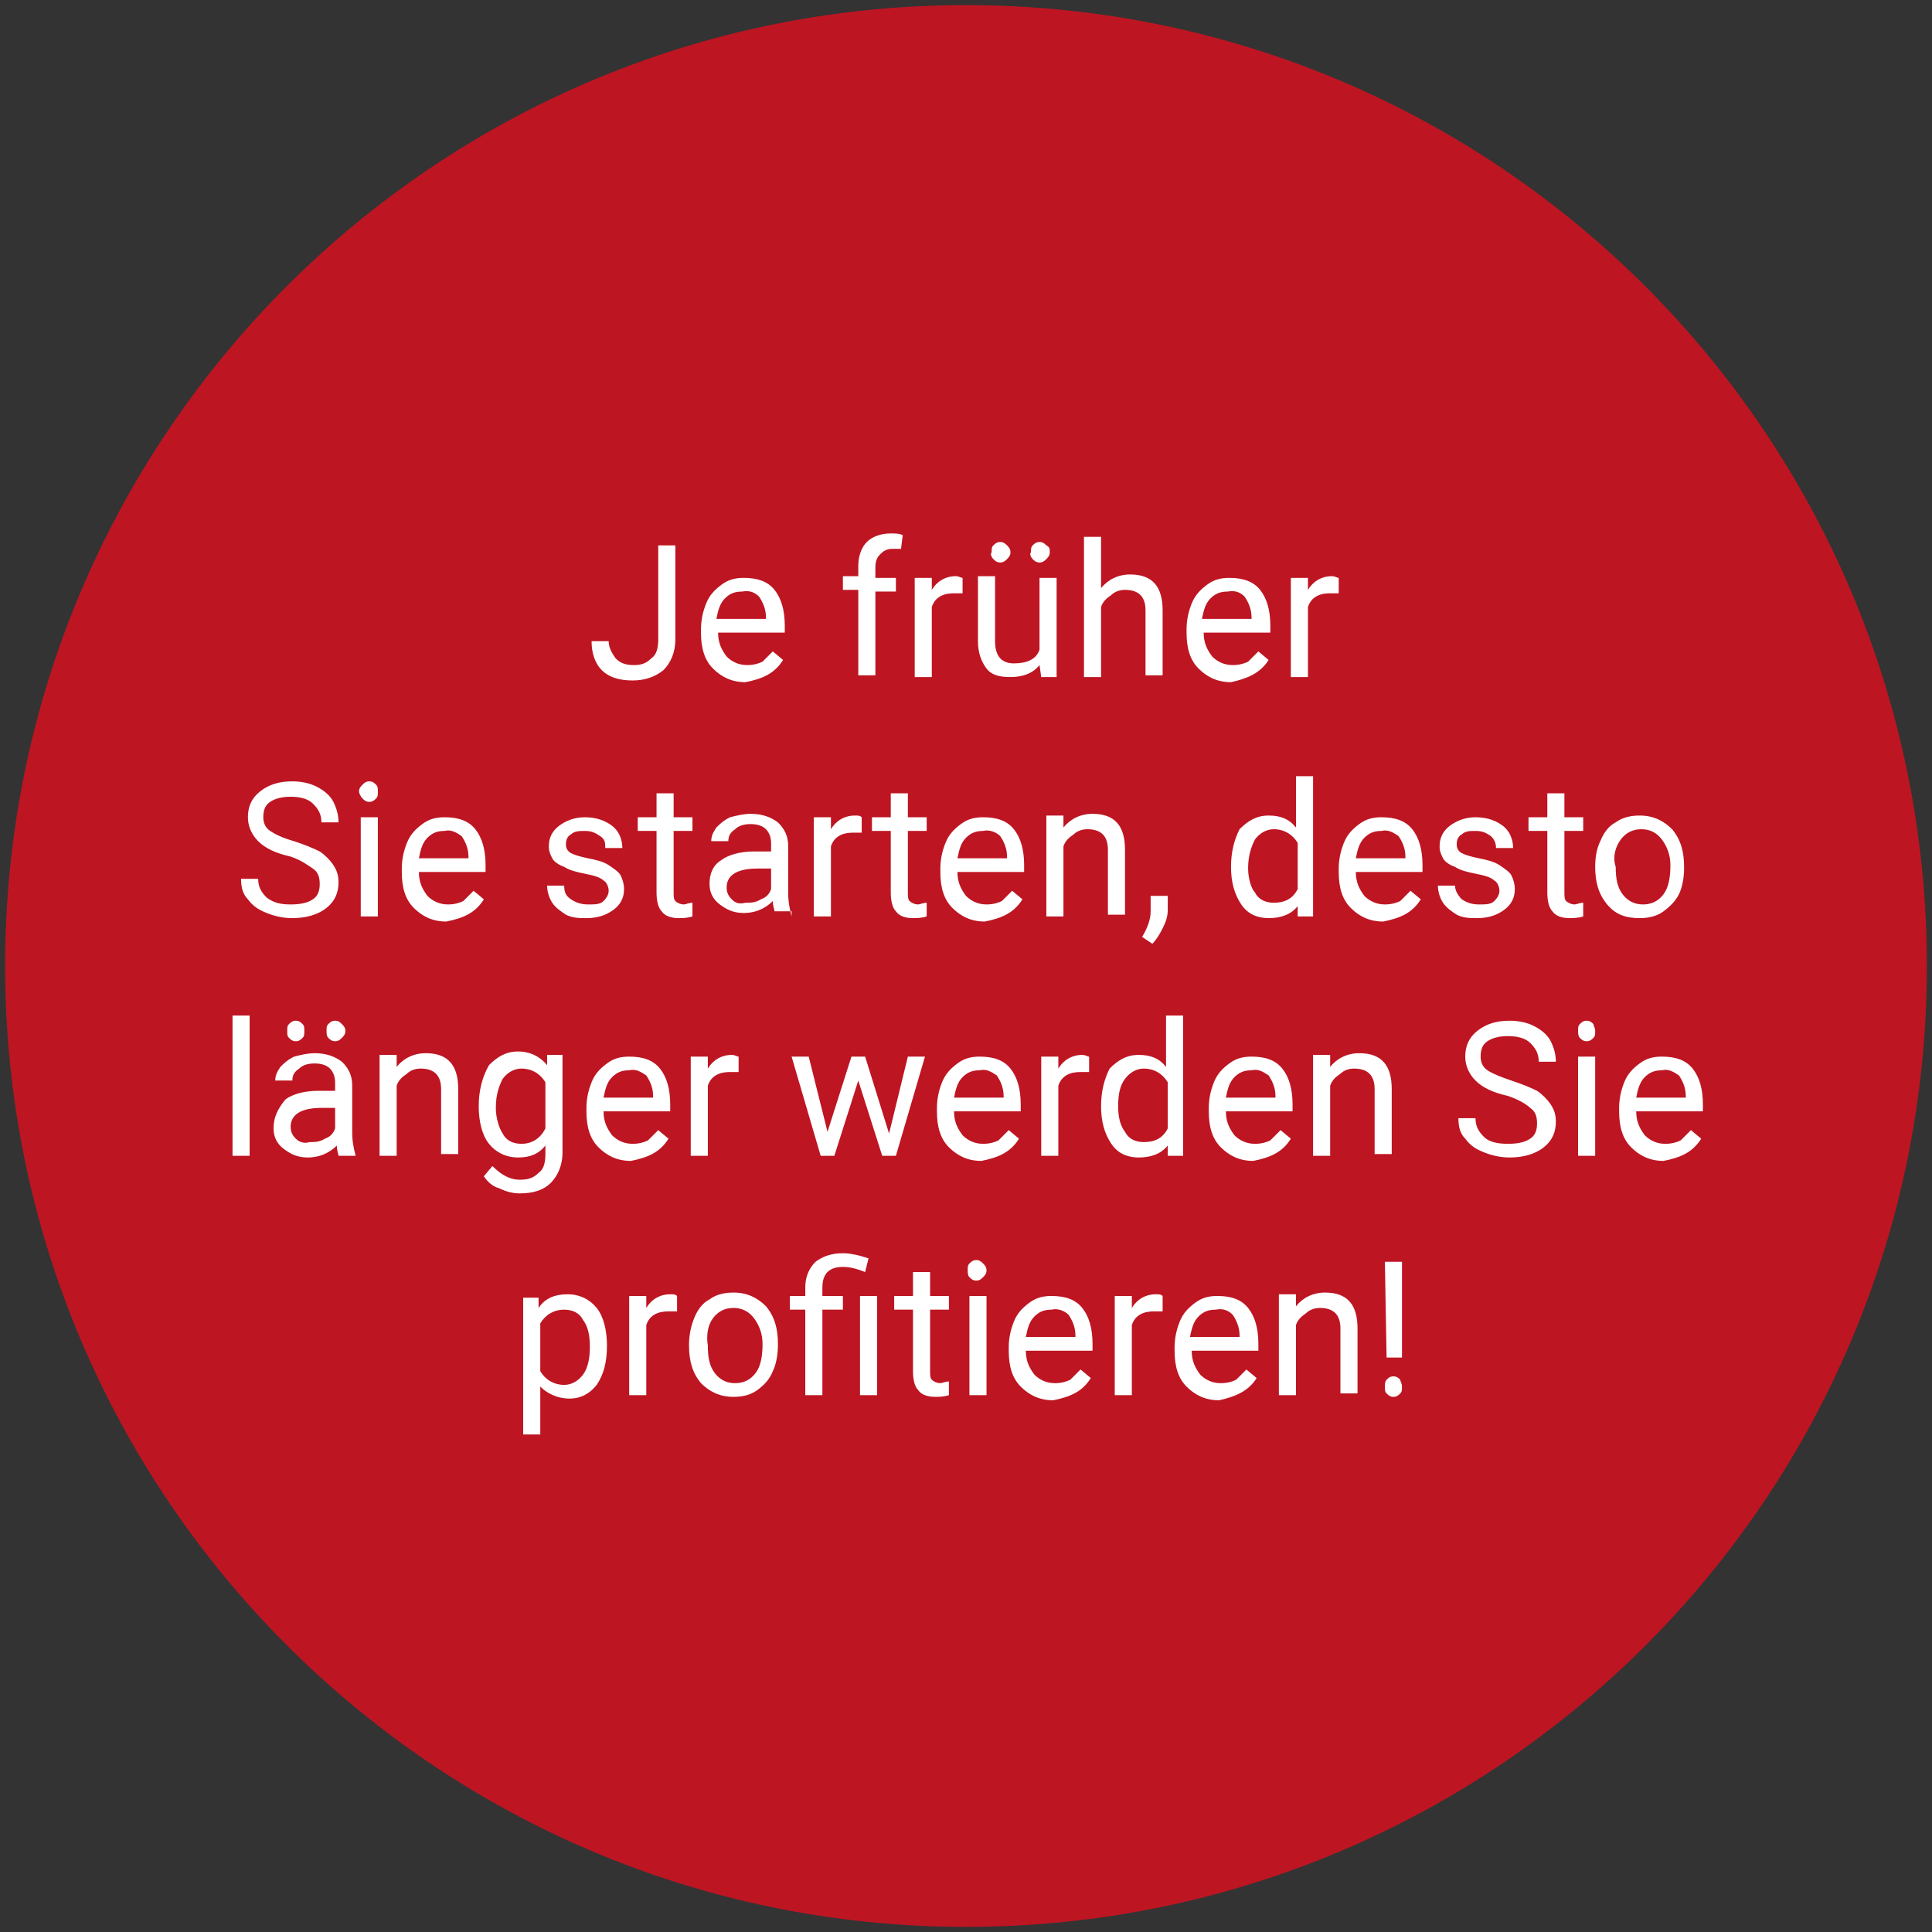 <?xml version="1.0" encoding="utf-8"?>
<!-- Generator: Adobe Illustrator 25.2.1, SVG Export Plug-In . SVG Version: 6.00 Build 0)  -->
<svg version="1.1" id="Ebene_1" xmlns="http://www.w3.org/2000/svg" xmlns:xlink="http://www.w3.org/1999/xlink" x="0px" y="0px"
	 viewBox="0 0 113 113" style="enable-background:new 0 0 113 113;" xml:space="preserve">
<rect x="0" y="0" width="113" height="113" fill="#333333" stroke="none"/>
<style type="text/css">
	.st0{fill:#BE1522;}
	.st1{fill:#FFFFFF;}
</style>
<g>
	<path class="st0" d="M56.5,112.7c31,0,56.2-25.1,56.2-56.2c0-31-25.1-56.2-56.2-56.2S0.3,25.5,0.3,56.5
		C0.3,87.5,25.5,112.7,56.5,112.7"/>
	<path class="st1" d="M81.1,81.5c0.1,0.1,0.2,0.2,0.4,0.2c0.2,0,0.3-0.1,0.4-0.2c0.1-0.1,0.1-0.2,0.1-0.4c0-0.2-0.1-0.3-0.1-0.4
		c-0.1-0.1-0.2-0.2-0.4-0.2c-0.2,0-0.3,0.1-0.4,0.2C81,80.8,81,81,81,81.1C81,81.3,81,81.4,81.1,81.5 M82,73.8h-1l0.1,5.6H82
		L82,73.8z M74.8,75.8v5.8h1v-4.1c0.1-0.3,0.3-0.5,0.6-0.7c0.2-0.2,0.5-0.3,0.8-0.3c0.4,0,0.7,0.1,0.9,0.3c0.2,0.2,0.3,0.5,0.3,0.9
		v3.8h1v-3.8c0-1.4-0.6-2.1-1.9-2.1c-0.7,0-1.3,0.3-1.7,0.8l0-0.7H74.8z M72.1,76.9c0.2,0.3,0.4,0.7,0.4,1.2v0.1h-2.9
		c0.1-0.5,0.2-0.9,0.5-1.2c0.3-0.3,0.6-0.4,1-0.4C71.6,76.5,71.9,76.7,72.1,76.9 M73.5,80.6l-0.6-0.5c-0.2,0.2-0.4,0.4-0.6,0.6
		c-0.2,0.1-0.5,0.2-0.9,0.2c-0.5,0-0.9-0.2-1.2-0.5c-0.3-0.4-0.5-0.8-0.5-1.4h3.9v-0.4c0-0.9-0.2-1.6-0.6-2.1
		c-0.4-0.5-1-0.7-1.8-0.7c-0.5,0-0.9,0.1-1.3,0.4c-0.4,0.3-0.7,0.6-0.9,1.1c-0.2,0.5-0.3,1-0.3,1.5v0.2c0,0.9,0.2,1.6,0.7,2.1
		c0.5,0.5,1.1,0.8,1.9,0.8C72.2,81.7,73,81.4,73.5,80.6 M68,75.8c-0.1-0.1-0.2-0.1-0.4-0.1c-0.6,0-1.1,0.3-1.4,0.8l0-0.7h-1v5.8h1
		v-4.1c0.2-0.6,0.7-0.8,1.3-0.8c0.2,0,0.3,0,0.5,0V75.8z M62.5,76.9c0.2,0.3,0.4,0.7,0.4,1.2v0.1H60c0.1-0.5,0.2-0.9,0.5-1.2
		c0.3-0.3,0.6-0.4,1-0.4C61.9,76.5,62.3,76.7,62.5,76.9 M63.8,80.6l-0.6-0.5c-0.2,0.2-0.4,0.4-0.6,0.6c-0.2,0.1-0.5,0.2-0.9,0.2
		c-0.5,0-0.9-0.2-1.2-0.5C60.2,80,60,79.6,60,79h3.9v-0.4c0-0.9-0.2-1.6-0.6-2.1c-0.4-0.5-1-0.7-1.8-0.7c-0.5,0-0.9,0.1-1.3,0.4
		c-0.4,0.3-0.7,0.6-0.9,1.1s-0.3,1-0.3,1.5v0.2c0,0.9,0.2,1.6,0.7,2.1c0.5,0.5,1.1,0.8,1.9,0.8C62.6,81.7,63.3,81.4,63.8,80.6
		 M56.7,74.7c0.1,0.1,0.2,0.2,0.4,0.2c0.2,0,0.3-0.1,0.4-0.2c0.1-0.1,0.2-0.2,0.2-0.4c0-0.2-0.1-0.3-0.2-0.4
		c-0.1-0.1-0.2-0.2-0.4-0.2c-0.2,0-0.3,0.1-0.4,0.2c-0.1,0.1-0.1,0.2-0.1,0.4C56.6,74.4,56.6,74.6,56.7,74.7 M57.7,75.8h-1v5.8h1
		V75.8z M53.4,74.4v1.4h-1.1v0.8h1.1v3.6c0,0.5,0.1,0.9,0.3,1.1c0.2,0.3,0.6,0.4,1,0.4c0.2,0,0.5,0,0.8-0.1v-0.8
		c-0.2,0-0.4,0.1-0.5,0.1c-0.2,0-0.4-0.1-0.5-0.2c-0.1-0.1-0.1-0.3-0.1-0.5v-3.6h1.1v-0.8h-1.1v-1.4H53.4z M51.3,75.8h-1v5.8h1V75.8
		z M48.1,81.6v-5h1.2v-0.8h-1.2v-0.5c0-0.4,0.1-0.7,0.3-0.9c0.2-0.2,0.5-0.3,0.9-0.3c0.4,0,0.8,0.1,1.3,0.3l0.2-0.8
		c-0.6-0.2-1.1-0.3-1.5-0.3c-0.7,0-1.2,0.2-1.6,0.5c-0.4,0.4-0.6,0.9-0.6,1.5v0.5h-0.9v0.8h0.9v5H48.1z M41.7,77.1
		c0.3-0.4,0.7-0.6,1.2-0.6c0.5,0,0.9,0.2,1.2,0.6c0.3,0.4,0.5,0.9,0.5,1.5c0,0.7-0.1,1.3-0.4,1.7c-0.3,0.4-0.7,0.6-1.2,0.6
		c-0.5,0-0.9-0.2-1.2-0.6c-0.3-0.4-0.4-0.9-0.4-1.6C41.3,78.1,41.4,77.5,41.7,77.1 M40.3,78.7c0,0.9,0.2,1.6,0.7,2.2
		c0.5,0.5,1.1,0.8,1.9,0.8c0.5,0,1-0.1,1.4-0.4c0.4-0.3,0.7-0.6,0.9-1.1c0.2-0.4,0.3-1,0.3-1.5v-0.1c0-0.9-0.2-1.6-0.7-2.2
		c-0.5-0.5-1.1-0.8-1.9-0.8c-0.5,0-1,0.1-1.4,0.4c-0.4,0.2-0.7,0.6-0.9,1.1C40.4,77.6,40.3,78.1,40.3,78.7L40.3,78.7z M39.6,75.8
		c-0.1-0.1-0.2-0.1-0.4-0.1c-0.6,0-1.1,0.3-1.4,0.8l0-0.7h-1v5.8h1v-4.1c0.2-0.6,0.7-0.8,1.3-0.8c0.2,0,0.3,0,0.5,0V75.8z
		 M34.1,80.4c-0.3,0.4-0.7,0.6-1.1,0.6c-0.6,0-1.1-0.3-1.4-0.8v-2.8c0.3-0.5,0.8-0.8,1.4-0.8c0.5,0,0.9,0.2,1.1,0.6
		c0.3,0.4,0.4,0.9,0.4,1.6C34.5,79.4,34.4,80,34.1,80.4 M35.5,78.7c0-0.9-0.2-1.7-0.6-2.2c-0.4-0.5-1-0.8-1.7-0.8
		c-0.7,0-1.3,0.2-1.7,0.8l0-0.6h-0.9v8h1v-2.8c0.4,0.4,1,0.7,1.7,0.7c0.7,0,1.2-0.3,1.6-0.8C35.3,80.4,35.5,79.7,35.5,78.7
		L35.5,78.7z"/>
	<path class="st1" d="M98.2,62.9c0.2,0.3,0.4,0.7,0.4,1.2v0.1h-2.9c0.1-0.5,0.2-0.9,0.5-1.2c0.3-0.3,0.6-0.4,1-0.4
		C97.6,62.5,97.9,62.7,98.2,62.9 M99.5,66.6l-0.6-0.5c-0.2,0.2-0.4,0.4-0.6,0.6c-0.2,0.1-0.5,0.2-0.9,0.2c-0.5,0-0.9-0.2-1.2-0.5
		c-0.3-0.4-0.5-0.8-0.5-1.4h3.9v-0.4c0-0.9-0.2-1.6-0.6-2.1c-0.4-0.5-1-0.7-1.8-0.7c-0.5,0-0.9,0.1-1.3,0.4
		c-0.4,0.3-0.7,0.6-0.9,1.1c-0.2,0.5-0.3,1-0.3,1.5v0.2c0,0.9,0.2,1.6,0.7,2.1c0.5,0.5,1.1,0.8,1.9,0.8C98.3,67.7,99,67.4,99.5,66.6
		 M92.4,60.7c0.1,0.1,0.2,0.2,0.4,0.2c0.2,0,0.3-0.1,0.4-0.2c0.1-0.1,0.1-0.2,0.1-0.4c0-0.2-0.1-0.3-0.1-0.4
		c-0.1-0.1-0.2-0.2-0.4-0.2c-0.2,0-0.3,0.1-0.4,0.2c-0.1,0.1-0.1,0.2-0.1,0.4C92.3,60.4,92.3,60.6,92.4,60.7 M93.3,61.8h-1v5.8h1
		V61.8z M89.5,64.8c0.3,0.2,0.4,0.5,0.4,0.9s-0.1,0.7-0.4,0.9c-0.3,0.2-0.7,0.3-1.3,0.3c-0.6,0-1.1-0.1-1.4-0.4s-0.5-0.6-0.5-1.1h-1
		c0,0.5,0.1,0.9,0.4,1.2c0.3,0.4,0.6,0.6,1.1,0.8c0.5,0.2,1,0.3,1.5,0.3c0.8,0,1.5-0.2,2-0.6c0.5-0.4,0.7-0.9,0.7-1.5
		c0-0.4-0.1-0.7-0.3-1c-0.2-0.3-0.5-0.6-0.8-0.8c-0.4-0.2-0.9-0.4-1.5-0.6c-0.6-0.2-1.1-0.4-1.4-0.6c-0.3-0.2-0.4-0.5-0.4-0.8
		c0-0.4,0.1-0.7,0.4-0.9c0.3-0.2,0.7-0.3,1.2-0.3c0.5,0,1,0.1,1.3,0.4c0.3,0.3,0.5,0.6,0.5,1.1h1c0-0.4-0.1-0.8-0.3-1.2
		c-0.2-0.4-0.6-0.7-1-0.9c-0.4-0.2-0.9-0.3-1.4-0.3c-0.8,0-1.4,0.2-1.9,0.6c-0.5,0.4-0.7,0.9-0.7,1.5c0,0.5,0.2,1,0.6,1.4
		c0.4,0.4,1,0.7,1.9,0.9C88.8,64.3,89.3,64.6,89.5,64.8 M76.8,61.8v5.8h1v-4.1c0.1-0.3,0.3-0.5,0.6-0.7c0.2-0.2,0.5-0.3,0.8-0.3
		c0.4,0,0.7,0.1,0.9,0.3c0.2,0.2,0.3,0.5,0.3,0.9v3.8h1v-3.8c0-1.4-0.6-2.1-1.9-2.1c-0.7,0-1.3,0.3-1.7,0.8l0-0.7H76.8z M74.2,62.9
		c0.2,0.3,0.4,0.7,0.4,1.2v0.1h-2.9c0.1-0.5,0.2-0.9,0.5-1.2s0.6-0.4,1-0.4C73.6,62.5,73.9,62.7,74.2,62.9 M75.5,66.6l-0.6-0.5
		c-0.2,0.2-0.4,0.4-0.6,0.6c-0.2,0.1-0.5,0.2-0.9,0.2c-0.5,0-0.9-0.2-1.2-0.5c-0.3-0.4-0.5-0.8-0.5-1.4h3.9v-0.4
		c0-0.9-0.2-1.6-0.6-2.1c-0.4-0.5-1-0.7-1.8-0.7c-0.5,0-0.9,0.1-1.3,0.4c-0.4,0.3-0.7,0.6-0.9,1.1c-0.2,0.5-0.3,1-0.3,1.5v0.2
		c0,0.9,0.2,1.6,0.7,2.1c0.5,0.5,1.1,0.8,1.9,0.8C74.3,67.7,75,67.4,75.5,66.6 M65.8,63.1c0.3-0.4,0.7-0.6,1.1-0.6
		c0.6,0,1.1,0.3,1.4,0.8V66c-0.3,0.6-0.8,0.8-1.4,0.8c-0.5,0-0.9-0.2-1.1-0.6c-0.3-0.4-0.4-0.9-0.4-1.5C65.4,64,65.5,63.5,65.8,63.1
		 M64.4,64.7c0,0.9,0.2,1.6,0.6,2.2c0.4,0.6,1,0.8,1.6,0.8c0.7,0,1.3-0.2,1.7-0.7l0,0.6h0.9v-8.2h-1v3c-0.4-0.5-0.9-0.7-1.6-0.7
		c-0.7,0-1.2,0.3-1.7,0.8C64.6,63.1,64.4,63.8,64.4,64.7L64.4,64.7z M63.7,61.8c-0.1,0-0.2-0.1-0.4-0.1c-0.6,0-1.1,0.3-1.4,0.8
		l0-0.7h-1v5.8h1v-4.1c0.2-0.6,0.7-0.8,1.3-0.8c0.2,0,0.3,0,0.5,0V61.8z M58.3,62.9c0.2,0.3,0.4,0.7,0.4,1.2v0.1h-2.9
		c0.1-0.5,0.2-0.9,0.5-1.2s0.6-0.4,1-0.4C57.7,62.5,58,62.7,58.3,62.9 M59.6,66.6L59,66.1c-0.2,0.2-0.4,0.4-0.6,0.6
		c-0.2,0.1-0.5,0.2-0.9,0.2c-0.5,0-0.9-0.2-1.2-0.5c-0.3-0.4-0.5-0.8-0.5-1.4h3.9v-0.4c0-0.9-0.2-1.6-0.6-2.1
		c-0.4-0.5-1-0.7-1.8-0.7c-0.5,0-0.9,0.1-1.3,0.4c-0.4,0.3-0.7,0.6-0.9,1.1c-0.2,0.5-0.3,1-0.3,1.5v0.2c0,0.9,0.2,1.6,0.7,2.1
		c0.5,0.5,1.1,0.8,1.9,0.8C58.4,67.7,59.1,67.4,59.6,66.6 M50.6,61.8h-0.8l-1.4,4.4l-1.1-4.4h-1l1.7,5.8h0.8l1.4-4.4l1.4,4.4h0.8
		l1.7-5.8h-1L52,66.3L50.6,61.8z M43.2,61.8c-0.1,0-0.2-0.1-0.4-0.1c-0.6,0-1.1,0.3-1.4,0.8l0-0.7h-1v5.8h1v-4.1
		c0.2-0.6,0.7-0.8,1.3-0.8c0.2,0,0.3,0,0.5,0V61.8z M37.8,62.9c0.2,0.3,0.4,0.7,0.4,1.2v0.1h-2.9c0.1-0.5,0.2-0.9,0.5-1.2
		s0.6-0.4,1-0.4C37.2,62.5,37.5,62.7,37.8,62.9 M39.1,66.6l-0.6-0.5c-0.2,0.2-0.4,0.4-0.6,0.6c-0.2,0.1-0.5,0.2-0.9,0.2
		c-0.5,0-0.9-0.2-1.2-0.5c-0.3-0.4-0.5-0.8-0.5-1.4h3.9v-0.4c0-0.9-0.2-1.6-0.6-2.1c-0.4-0.5-1-0.7-1.8-0.7c-0.5,0-0.9,0.1-1.3,0.4
		c-0.4,0.3-0.7,0.6-0.9,1.1c-0.2,0.5-0.3,1-0.3,1.5v0.2c0,0.9,0.2,1.6,0.7,2.1c0.5,0.5,1.1,0.8,1.9,0.8
		C37.9,67.7,38.6,67.4,39.1,66.6 M29.4,63.1c0.3-0.4,0.7-0.6,1.1-0.6c0.6,0,1.1,0.3,1.4,0.8V66c-0.3,0.6-0.8,0.9-1.4,0.9
		c-0.5,0-0.9-0.2-1.1-0.6C29.2,66,29,65.4,29,64.8C29,64,29.2,63.5,29.4,63.1 M28.6,66.9c0.4,0.5,1,0.8,1.7,0.8
		c0.7,0,1.2-0.2,1.6-0.7v0.5c0,0.5-0.1,0.9-0.4,1.1c-0.3,0.3-0.6,0.4-1.1,0.4c-0.6,0-1.1-0.3-1.6-0.8l-0.5,0.6
		c0.2,0.3,0.5,0.6,0.9,0.7c0.4,0.2,0.8,0.3,1.2,0.3c0.8,0,1.4-0.2,1.8-0.6c0.4-0.4,0.7-1,0.7-1.8v-5.7H32l0,0.6
		c-0.4-0.5-1-0.8-1.7-0.8c-0.7,0-1.2,0.3-1.7,0.8C28.2,63,28,63.8,28,64.7C28,65.6,28.2,66.4,28.6,66.9 M22.2,61.8v5.8h1v-4.1
		c0.1-0.3,0.3-0.5,0.6-0.7c0.2-0.2,0.5-0.3,0.8-0.3c0.4,0,0.7,0.1,0.9,0.3c0.2,0.2,0.3,0.5,0.3,0.9v3.8h1v-3.8
		c0-1.4-0.6-2.1-1.9-2.1c-0.7,0-1.3,0.3-1.7,0.8l0-0.7H22.2z M19.2,60.7c0.1,0.1,0.2,0.2,0.4,0.2c0.2,0,0.3-0.1,0.4-0.2
		c0.1-0.1,0.2-0.2,0.2-0.4c0-0.2-0.1-0.3-0.2-0.4c-0.1-0.1-0.2-0.2-0.4-0.2c-0.2,0-0.3,0.1-0.4,0.2c-0.1,0.1-0.1,0.2-0.1,0.4
		C19.1,60.4,19.1,60.6,19.2,60.7 M16.9,60.7c0.1,0.1,0.2,0.2,0.4,0.2c0.2,0,0.3-0.1,0.4-0.2c0.1-0.1,0.1-0.2,0.1-0.4s0-0.3-0.1-0.4
		c-0.1-0.1-0.2-0.2-0.4-0.2c-0.2,0-0.3,0.1-0.4,0.2c-0.1,0.1-0.1,0.2-0.1,0.4S16.8,60.6,16.9,60.7 M17.3,66.6
		c-0.2-0.2-0.3-0.4-0.3-0.7c0-0.7,0.6-1.1,1.8-1.1h0.8V66c-0.1,0.3-0.3,0.5-0.6,0.6c-0.3,0.2-0.6,0.2-0.9,0.2
		C17.8,66.9,17.5,66.8,17.3,66.6 M20.8,67.6L20.8,67.6c-0.1-0.4-0.2-0.8-0.2-1.4v-2.7c0-0.6-0.2-1-0.6-1.4c-0.4-0.3-0.9-0.5-1.6-0.5
		c-0.4,0-0.8,0.1-1.2,0.2c-0.4,0.2-0.6,0.4-0.8,0.6c-0.2,0.3-0.3,0.5-0.3,0.8h1c0-0.3,0.1-0.5,0.4-0.7c0.2-0.2,0.5-0.3,0.9-0.3
		c0.4,0,0.7,0.1,0.9,0.3s0.3,0.5,0.3,0.8v0.5h-1c-0.8,0-1.5,0.2-1.9,0.5C16.2,64.9,16,65.4,16,66c0,0.5,0.2,0.9,0.6,1.2
		s0.8,0.5,1.4,0.5c0.6,0,1.2-0.2,1.7-0.7c0,0.3,0.1,0.5,0.1,0.6H20.8z M14.6,59.4h-1v8.2h1V59.4z"/>
	<path class="st1" d="M94.8,49.1c0.3-0.4,0.7-0.6,1.2-0.6c0.5,0,0.9,0.2,1.2,0.6c0.3,0.4,0.5,0.9,0.5,1.5c0,0.7-0.1,1.3-0.4,1.7
		c-0.3,0.4-0.7,0.6-1.2,0.6c-0.5,0-0.9-0.2-1.2-0.6c-0.3-0.4-0.4-0.9-0.4-1.6C94.3,50.1,94.5,49.5,94.8,49.1 M93.3,50.7
		c0,0.9,0.2,1.6,0.7,2.2s1.1,0.8,1.9,0.8c0.5,0,1-0.1,1.4-0.4s0.7-0.6,0.9-1c0.2-0.4,0.3-1,0.3-1.5v-0.1c0-0.9-0.2-1.6-0.7-2.2
		c-0.5-0.5-1.1-0.8-1.9-0.8c-0.5,0-1,0.1-1.4,0.4c-0.4,0.2-0.7,0.6-0.9,1.1C93.4,49.6,93.3,50.1,93.3,50.7L93.3,50.7z M90.5,46.4
		v1.4h-1.1v0.8h1.1v3.6c0,0.5,0.1,0.9,0.3,1.1c0.2,0.3,0.6,0.4,1,0.4c0.2,0,0.5,0,0.8-0.1v-0.8c-0.2,0-0.4,0.1-0.5,0.1
		c-0.2,0-0.4-0.1-0.5-0.2c-0.1-0.1-0.1-0.3-0.1-0.5v-3.6h1.1v-0.8h-1.1v-1.4H90.5z M87.4,52.7c-0.2,0.2-0.5,0.2-0.9,0.2
		c-0.4,0-0.7-0.1-1-0.3c-0.2-0.2-0.4-0.5-0.4-0.8h-1c0,0.3,0.1,0.7,0.3,1c0.2,0.3,0.5,0.5,0.8,0.7c0.4,0.2,0.8,0.2,1.2,0.2
		c0.7,0,1.2-0.2,1.6-0.5c0.4-0.3,0.6-0.7,0.6-1.2c0-0.3-0.1-0.6-0.2-0.8c-0.1-0.2-0.4-0.4-0.7-0.6c-0.3-0.2-0.7-0.3-1.2-0.4
		s-0.8-0.2-1-0.3c-0.2-0.1-0.3-0.3-0.3-0.5c0-0.3,0.1-0.5,0.3-0.6c0.2-0.2,0.5-0.2,0.8-0.2c0.4,0,0.6,0.1,0.9,0.3
		c0.2,0.2,0.3,0.4,0.3,0.7h1c0-0.5-0.2-1-0.6-1.3c-0.4-0.3-0.9-0.5-1.6-0.5c-0.6,0-1.1,0.2-1.5,0.5c-0.4,0.3-0.6,0.7-0.6,1.2
		c0,0.3,0.1,0.5,0.2,0.7c0.1,0.2,0.4,0.4,0.7,0.5c0.3,0.2,0.7,0.3,1.2,0.4c0.5,0.1,0.9,0.2,1.1,0.4c0.2,0.1,0.3,0.4,0.3,0.6
		C87.7,52.3,87.6,52.5,87.4,52.7 M81.8,48.9c0.2,0.3,0.4,0.7,0.4,1.2v0.1h-2.9c0.1-0.5,0.2-0.9,0.5-1.2c0.3-0.3,0.6-0.4,1-0.4
		C81.2,48.5,81.5,48.7,81.8,48.9 M83.1,52.6l-0.6-0.5c-0.2,0.2-0.4,0.4-0.6,0.6c-0.2,0.1-0.5,0.2-0.9,0.2c-0.5,0-0.9-0.2-1.2-0.5
		c-0.3-0.4-0.5-0.8-0.5-1.4h3.9v-0.4c0-0.9-0.2-1.6-0.6-2.1c-0.4-0.5-1-0.7-1.8-0.7c-0.5,0-0.9,0.1-1.3,0.4
		c-0.4,0.3-0.7,0.6-0.9,1.1c-0.2,0.5-0.3,1-0.3,1.5v0.2c0,0.9,0.2,1.6,0.7,2.1c0.5,0.5,1.1,0.8,1.9,0.8
		C81.9,53.7,82.6,53.4,83.1,52.6 M73.4,49.1c0.3-0.4,0.7-0.6,1.1-0.6c0.6,0,1.1,0.3,1.4,0.8V52c-0.3,0.6-0.8,0.8-1.4,0.8
		c-0.5,0-0.9-0.2-1.1-0.6C73.2,52,73,51.4,73,50.8C73,50,73.2,49.5,73.4,49.1 M72,50.7c0,0.9,0.2,1.6,0.6,2.2c0.4,0.6,1,0.8,1.6,0.8
		c0.7,0,1.3-0.2,1.7-0.7l0,0.6h0.9v-8.2h-1v3c-0.4-0.5-0.9-0.7-1.6-0.7c-0.7,0-1.2,0.3-1.7,0.8C72.2,49.1,72,49.8,72,50.7L72,50.7z
		 M68,54.3c0.2-0.4,0.3-0.7,0.3-1.1v-0.8h-1v0.9c0,0.5-0.2,1-0.5,1.5l0.6,0.4C67.6,55,67.8,54.7,68,54.3 M61.2,47.8v5.8h1v-4.1
		c0.1-0.3,0.3-0.5,0.6-0.7c0.2-0.2,0.5-0.3,0.8-0.3c0.4,0,0.7,0.1,0.9,0.3c0.2,0.2,0.3,0.5,0.3,0.9v3.8h1v-3.8
		c0-1.4-0.6-2.1-1.9-2.1c-0.7,0-1.3,0.3-1.7,0.8l0-0.7H61.2z M58.5,48.9c0.2,0.3,0.4,0.7,0.4,1.2v0.1H56c0.1-0.5,0.2-0.9,0.5-1.2
		s0.6-0.4,1-0.4C57.9,48.5,58.3,48.7,58.5,48.9 M59.8,52.6l-0.6-0.5c-0.2,0.2-0.4,0.4-0.6,0.6c-0.2,0.1-0.5,0.2-0.9,0.2
		c-0.5,0-0.9-0.2-1.2-0.5C56.2,52,56,51.6,56,51h3.9v-0.4c0-0.9-0.2-1.6-0.6-2.1c-0.4-0.5-1-0.7-1.8-0.7c-0.5,0-0.9,0.1-1.3,0.4
		c-0.4,0.3-0.7,0.6-0.9,1.1c-0.2,0.5-0.3,1-0.3,1.5v0.2c0,0.9,0.2,1.6,0.7,2.1c0.5,0.5,1.1,0.8,1.9,0.8
		C58.6,53.7,59.3,53.4,59.8,52.6 M52.1,46.4v1.4h-1.1v0.8h1.1v3.6c0,0.5,0.1,0.9,0.3,1.1c0.2,0.3,0.6,0.4,1,0.4c0.2,0,0.5,0,0.8-0.1
		v-0.8c-0.2,0-0.4,0.1-0.5,0.1c-0.2,0-0.4-0.1-0.5-0.2c-0.1-0.1-0.1-0.3-0.1-0.5v-3.6h1.1v-0.8h-1.1v-1.4H52.1z M50.4,47.8
		c-0.1-0.1-0.2-0.1-0.4-0.1c-0.6,0-1.1,0.3-1.4,0.8l0-0.7h-1v5.8h1v-4.1c0.2-0.6,0.7-0.8,1.3-0.8c0.2,0,0.3,0,0.5,0V47.8z
		 M42.8,52.6c-0.2-0.2-0.3-0.4-0.3-0.7c0-0.7,0.6-1.1,1.8-1.1h0.8V52c-0.1,0.3-0.3,0.5-0.6,0.6c-0.3,0.2-0.6,0.2-0.9,0.2
		C43.2,52.9,43,52.8,42.8,52.6 M46.3,53.6L46.3,53.6c-0.1-0.4-0.2-0.8-0.2-1.4v-2.7c0-0.6-0.2-1-0.6-1.4c-0.4-0.3-0.9-0.5-1.6-0.5
		c-0.4,0-0.8,0.1-1.2,0.2c-0.4,0.2-0.6,0.4-0.8,0.6c-0.2,0.3-0.3,0.5-0.3,0.8h1c0-0.3,0.1-0.5,0.4-0.7c0.2-0.2,0.5-0.3,0.9-0.3
		c0.4,0,0.7,0.1,0.9,0.3c0.2,0.2,0.3,0.5,0.3,0.8v0.5h-1c-0.8,0-1.5,0.2-1.9,0.5c-0.5,0.3-0.7,0.8-0.7,1.4c0,0.5,0.2,0.9,0.6,1.2
		c0.4,0.3,0.8,0.5,1.4,0.5c0.6,0,1.2-0.2,1.7-0.7c0,0.3,0.1,0.5,0.1,0.6H46.3z M38.4,46.4v1.4h-1.1v0.8h1.1v3.6
		c0,0.5,0.1,0.9,0.3,1.1c0.2,0.3,0.6,0.4,1,0.4c0.2,0,0.5,0,0.8-0.1v-0.8c-0.2,0-0.4,0.1-0.5,0.1c-0.2,0-0.4-0.1-0.5-0.2
		c-0.1-0.1-0.1-0.3-0.1-0.5v-3.6h1.1v-0.8h-1.1v-1.4H38.4z M35.3,52.7c-0.2,0.2-0.5,0.2-0.9,0.2c-0.4,0-0.7-0.1-1-0.3
		S33,52.2,33,51.8h-1c0,0.3,0.1,0.7,0.3,1c0.2,0.3,0.5,0.5,0.8,0.7c0.4,0.2,0.8,0.2,1.2,0.2c0.7,0,1.2-0.2,1.6-0.5
		c0.4-0.3,0.6-0.7,0.6-1.2c0-0.3-0.1-0.6-0.2-0.8c-0.1-0.2-0.4-0.4-0.7-0.6c-0.3-0.2-0.7-0.3-1.2-0.4c-0.5-0.1-0.8-0.2-1-0.3
		c-0.2-0.1-0.3-0.3-0.3-0.5c0-0.3,0.1-0.5,0.3-0.6c0.2-0.2,0.5-0.2,0.8-0.2c0.4,0,0.6,0.1,0.9,0.3s0.3,0.4,0.3,0.7h1
		c0-0.5-0.2-1-0.6-1.3c-0.4-0.3-0.9-0.5-1.6-0.5c-0.6,0-1.1,0.2-1.5,0.5c-0.4,0.3-0.6,0.7-0.6,1.2c0,0.3,0.1,0.5,0.2,0.7
		c0.1,0.2,0.4,0.4,0.7,0.5c0.3,0.2,0.7,0.3,1.2,0.4c0.5,0.1,0.9,0.2,1.1,0.4c0.2,0.1,0.3,0.4,0.3,0.6C35.6,52.3,35.5,52.5,35.3,52.7
		 M27,48.9c0.2,0.3,0.4,0.7,0.4,1.2v0.1h-2.9c0.1-0.5,0.2-0.9,0.5-1.2s0.6-0.4,1-0.4C26.4,48.5,26.7,48.7,27,48.9 M28.3,52.6
		l-0.6-0.5c-0.2,0.2-0.4,0.4-0.6,0.6c-0.2,0.1-0.5,0.2-0.9,0.2c-0.5,0-0.9-0.2-1.2-0.5c-0.3-0.4-0.5-0.8-0.5-1.4h3.9v-0.4
		c0-0.9-0.2-1.6-0.6-2.1c-0.4-0.5-1-0.7-1.8-0.7c-0.5,0-0.9,0.1-1.3,0.4c-0.4,0.3-0.7,0.6-0.9,1.1c-0.2,0.5-0.3,1-0.3,1.5v0.2
		c0,0.9,0.2,1.6,0.7,2.1c0.5,0.5,1.1,0.8,1.9,0.8C27.1,53.7,27.8,53.4,28.3,52.6 M21.2,46.7c0.1,0.1,0.2,0.2,0.4,0.2
		c0.2,0,0.3-0.1,0.4-0.2c0.1-0.1,0.1-0.2,0.1-0.4c0-0.2,0-0.3-0.1-0.4s-0.2-0.2-0.4-0.2c-0.2,0-0.3,0.1-0.4,0.2
		C21.1,46,21,46.1,21,46.3C21,46.4,21.1,46.6,21.2,46.7 M22.1,47.8h-1v5.8h1V47.8z M18.3,50.8c0.3,0.2,0.4,0.5,0.4,0.9
		s-0.1,0.7-0.4,0.9c-0.3,0.2-0.7,0.3-1.3,0.3c-0.6,0-1-0.1-1.4-0.4c-0.3-0.3-0.5-0.6-0.5-1.1h-1c0,0.5,0.1,0.9,0.4,1.2
		c0.3,0.4,0.6,0.6,1.1,0.8c0.5,0.2,1,0.3,1.5,0.3c0.8,0,1.5-0.2,2-0.6s0.7-0.9,0.7-1.5c0-0.4-0.1-0.7-0.3-1
		c-0.2-0.3-0.5-0.6-0.8-0.8c-0.4-0.2-0.9-0.4-1.5-0.6c-0.7-0.2-1.1-0.4-1.4-0.6c-0.3-0.2-0.4-0.5-0.4-0.8c0-0.4,0.1-0.7,0.4-0.9
		c0.3-0.2,0.7-0.3,1.2-0.3c0.5,0,1,0.1,1.3,0.4c0.3,0.3,0.5,0.6,0.5,1.1h1c0-0.4-0.1-0.8-0.3-1.2c-0.2-0.4-0.6-0.7-1-0.9
		c-0.4-0.2-0.9-0.3-1.4-0.3c-0.8,0-1.4,0.2-1.9,0.6c-0.5,0.4-0.7,0.9-0.7,1.5c0,0.5,0.2,1,0.6,1.4c0.4,0.4,1,0.7,1.9,0.9
		C17.6,50.3,18,50.6,18.3,50.8"/>
	<path class="st1" d="M78.3,33.8c-0.1,0-0.2-0.1-0.4-0.1c-0.6,0-1.1,0.3-1.4,0.8l0-0.7h-1v5.8h1v-4.1c0.2-0.6,0.7-0.8,1.3-0.8
		c0.2,0,0.3,0,0.5,0V33.8z M72.8,34.9c0.2,0.3,0.4,0.7,0.4,1.2v0.1h-2.9c0.1-0.5,0.2-0.9,0.5-1.2s0.6-0.4,1-0.4
		C72.3,34.5,72.6,34.7,72.8,34.9 M74.2,38.6l-0.6-0.5c-0.2,0.2-0.4,0.4-0.6,0.6c-0.2,0.1-0.5,0.2-0.9,0.2c-0.5,0-0.9-0.2-1.2-0.5
		c-0.3-0.4-0.5-0.8-0.5-1.4h3.9v-0.4c0-0.9-0.2-1.6-0.6-2.1c-0.4-0.5-1-0.7-1.8-0.7c-0.5,0-0.9,0.1-1.3,0.4
		c-0.4,0.3-0.7,0.6-0.9,1.1c-0.2,0.5-0.3,1-0.3,1.5v0.2c0,0.9,0.2,1.6,0.7,2.1c0.5,0.5,1.1,0.8,1.9,0.8
		C72.9,39.7,73.7,39.4,74.2,38.6 M64.4,31.4h-1v8.2h1v-4.1c0.1-0.3,0.3-0.5,0.6-0.7c0.2-0.2,0.5-0.3,0.8-0.3c0.4,0,0.7,0.1,0.9,0.3
		c0.2,0.2,0.3,0.5,0.3,0.9v3.8h1v-3.8c0-1.4-0.6-2.1-1.9-2.1c-0.7,0-1.3,0.3-1.7,0.8V31.4z M60.4,32.7c0.1,0.1,0.2,0.2,0.4,0.2
		c0.2,0,0.3-0.1,0.4-0.2c0.1-0.1,0.2-0.2,0.2-0.4c0-0.2,0-0.3-0.2-0.4c-0.1-0.1-0.2-0.2-0.4-0.2c-0.2,0-0.3,0.1-0.4,0.2
		c-0.1,0.1-0.1,0.2-0.1,0.4C60.2,32.4,60.3,32.6,60.4,32.7 M58.1,32.7c0.1,0.1,0.2,0.2,0.4,0.2c0.2,0,0.3-0.1,0.4-0.2
		c0.1-0.1,0.2-0.2,0.2-0.4c0-0.2-0.1-0.3-0.2-0.4c-0.1-0.1-0.2-0.2-0.4-0.2c-0.2,0-0.3,0.1-0.4,0.2c-0.1,0.1-0.1,0.2-0.1,0.4
		C57.9,32.4,58,32.6,58.1,32.7 M60.9,39.6h0.9v-5.8h-1V38c-0.2,0.6-0.8,0.8-1.5,0.8c-0.7,0-1.1-0.4-1.1-1.3v-3.8h-1v3.8
		c0,0.7,0.2,1.2,0.5,1.6s0.8,0.5,1.4,0.5c0.7,0,1.3-0.2,1.7-0.7L60.9,39.6z M56.3,33.8c-0.1,0-0.2-0.1-0.4-0.1
		c-0.6,0-1.1,0.3-1.4,0.8l0-0.7h-1v5.8h1v-4.1c0.2-0.6,0.7-0.8,1.3-0.8c0.2,0,0.3,0,0.5,0V33.8z M51.2,39.6v-5h1.2v-0.8h-1.2v-0.6
		c0-0.4,0.1-0.6,0.3-0.8c0.2-0.2,0.4-0.3,0.7-0.3c0.2,0,0.4,0,0.5,0l0.1-0.8c-0.2-0.1-0.5-0.1-0.7-0.1c-0.6,0-1.1,0.2-1.4,0.5
		c-0.3,0.3-0.5,0.8-0.5,1.4v0.6h-0.9v0.8h0.9v5H51.2z M44.4,34.9c0.2,0.3,0.4,0.7,0.4,1.2v0.1h-2.9c0.1-0.5,0.2-0.9,0.5-1.2
		s0.6-0.4,1-0.4C43.9,34.5,44.2,34.7,44.4,34.9 M45.8,38.6l-0.6-0.5c-0.2,0.2-0.4,0.4-0.6,0.6c-0.2,0.1-0.5,0.2-0.9,0.2
		c-0.5,0-0.9-0.2-1.2-0.5c-0.3-0.4-0.5-0.8-0.5-1.4h3.9v-0.4c0-0.9-0.2-1.6-0.6-2.1c-0.4-0.5-1-0.7-1.8-0.7c-0.5,0-0.9,0.1-1.3,0.4
		c-0.4,0.3-0.7,0.6-0.9,1.1c-0.2,0.5-0.3,1-0.3,1.5v0.2c0,0.9,0.2,1.6,0.7,2.1s1.1,0.8,1.9,0.8C44.6,39.7,45.3,39.4,45.8,38.6
		 M38.5,37.4c0,0.5-0.1,0.9-0.4,1.1c-0.3,0.3-0.6,0.4-1,0.4c-0.5,0-0.8-0.1-1.1-0.4c-0.2-0.3-0.4-0.6-0.4-1h-1
		c0,0.7,0.2,1.3,0.6,1.7c0.4,0.4,1,0.6,1.8,0.6c0.7,0,1.3-0.2,1.8-0.6c0.4-0.4,0.7-1,0.7-1.8v-5.5h-1V37.4z"/>
</g>
</svg>
